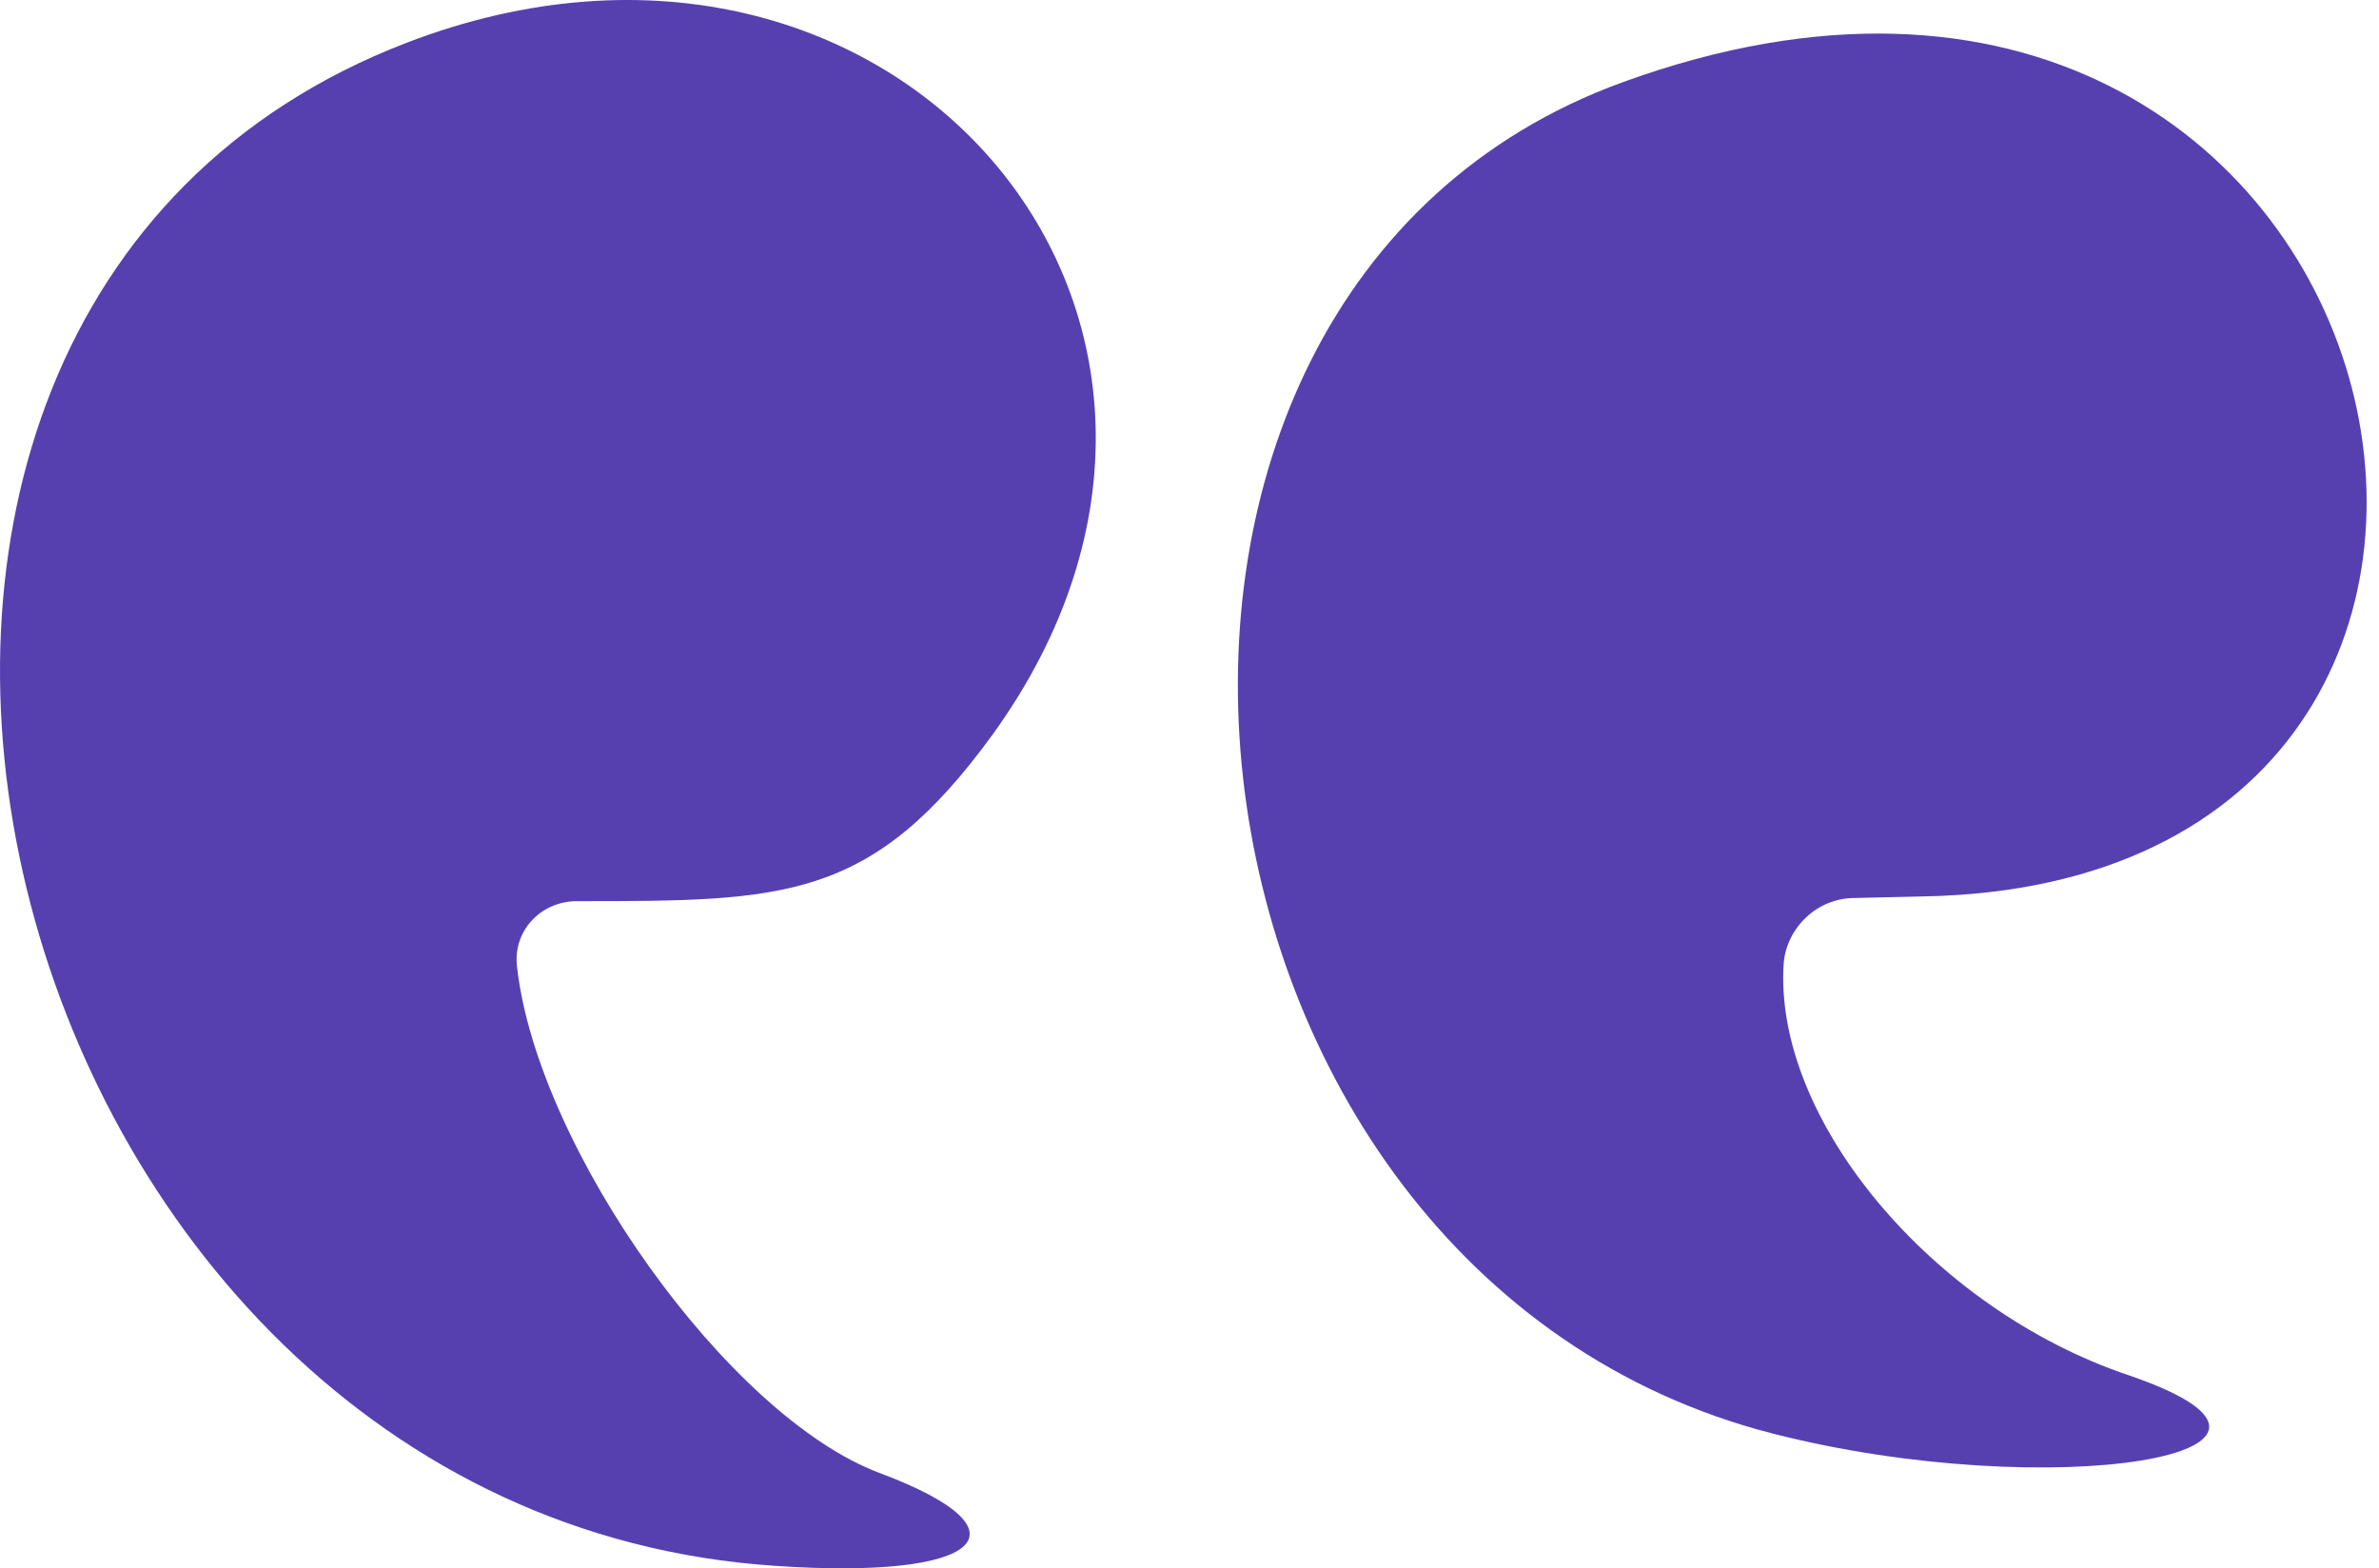<svg width="91" height="60" viewBox="0 0 91 60" fill="none" xmlns="http://www.w3.org/2000/svg">
<g clip-path="url(#clip0_33_341)">
<path d="M70.942 34.355L73.533 34.295C101.916 33.813 92.455 -7.888 62.084 3.14C39.667 11.275 43.825 48.697 67.809 54.844C78.415 57.556 90.226 55.627 81.428 52.614C73.895 50.083 67.809 42.792 68.231 36.826C68.351 35.5 69.496 34.355 70.942 34.355Z" fill="#5640B0"/>
<path d="M15.562 1.633C-11.736 12.118 -0.648 57.917 29.663 59.905C37.557 60.448 39.606 58.58 33.64 56.35C27.855 54.181 20.563 43.936 19.78 37.006C19.599 35.62 20.684 34.475 22.07 34.475C30.024 34.475 33.339 34.475 37.979 28.088C49.368 12.299 34.243 -5.538 15.562 1.633Z" fill="#5640B0"/>
</g>
<defs>
<clipPath id="clip0_33_341">
<rect width="91" height="60" fill="white"/>
</clipPath>
</defs>
</svg>
